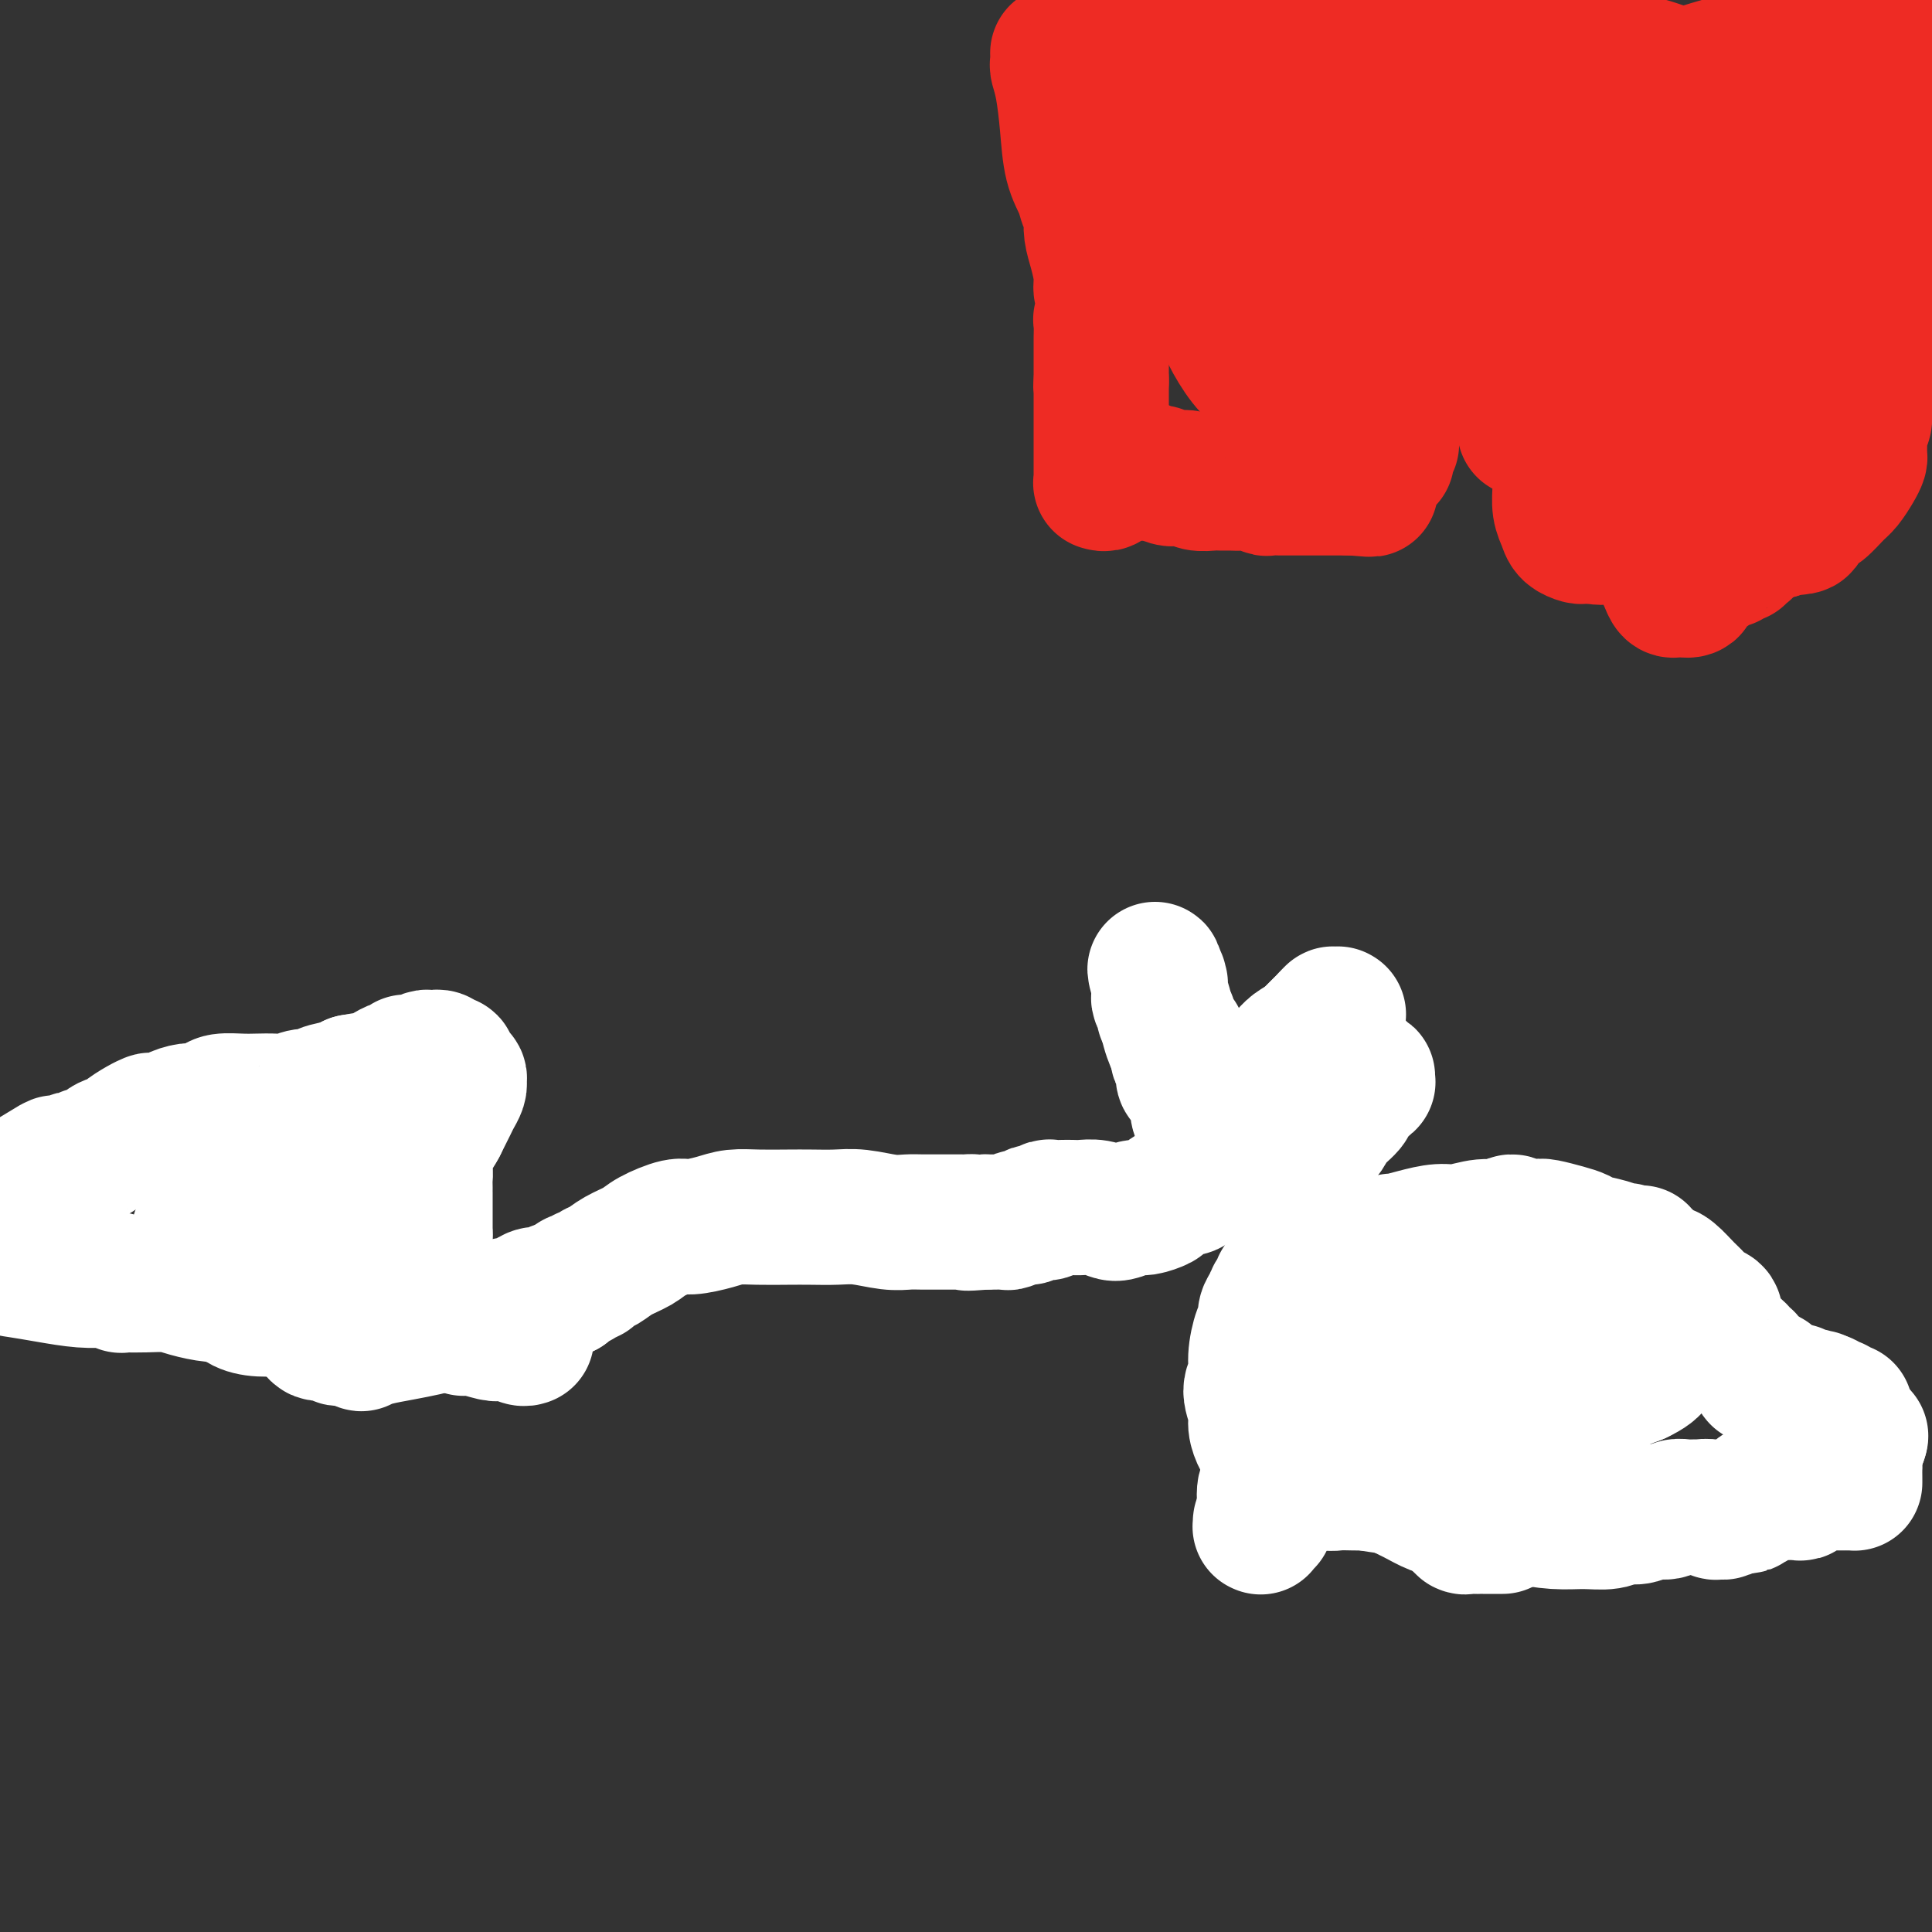 <svg viewBox='0 0 400 400' version='1.1' xmlns='http://www.w3.org/2000/svg' xmlns:xlink='http://www.w3.org/1999/xlink'><rect x="0" y="0" width="400" height="400" fill="#333333" stroke="none"/><g fill='none' stroke='#EE2B24' stroke-width='28' stroke-linecap='round' stroke-linejoin='round'><path d='M219,11c0.023,0.803 0.047,1.607 0,2c-0.047,0.393 -0.163,0.377 0,1c0.163,0.623 0.607,1.886 1,4c0.393,2.114 0.736,5.078 1,8c0.264,2.922 0.449,5.802 1,8c0.551,2.198 1.468,3.713 2,5c0.532,1.287 0.678,2.345 1,3c0.322,0.655 0.818,0.906 1,1c0.182,0.094 0.049,0.030 0,0c-0.049,-0.030 -0.014,-0.028 0,0c0.014,0.028 0.006,0.081 0,0c-0.006,-0.081 -0.012,-0.296 0,0c0.012,0.296 0.041,1.105 0,2c-0.041,0.895 -0.151,1.877 0,3c0.151,1.123 0.562,2.386 1,4c0.438,1.614 0.902,3.580 1,5c0.098,1.420 -0.170,2.293 0,3c0.170,0.707 0.777,1.247 1,2c0.223,0.753 0.061,1.717 0,2c-0.061,0.283 -0.020,-0.117 0,0c0.020,0.117 0.019,0.750 0,1c-0.019,0.250 -0.058,0.117 0,0c0.058,-0.117 0.212,-0.216 0,0c-0.212,0.216 -0.789,0.748 -1,1c-0.211,0.252 -0.057,0.224 0,1c0.057,0.776 0.015,2.355 0,3c-0.015,0.645 -0.004,0.357 0,1c0.004,0.643 0.001,2.216 0,3c-0.001,0.784 -0.000,0.777 0,1c0.000,0.223 0.000,0.675 0,1c-0.000,0.325 -0.000,0.521 0,1c0.000,0.479 0.000,1.239 0,2'/><path d='M228,79c-0.155,2.290 -0.041,0.515 0,0c0.041,-0.515 0.011,0.230 0,1c-0.011,0.770 -0.003,1.566 0,2c0.003,0.434 0.001,0.506 0,1c-0.001,0.494 -0.000,1.410 0,2c0.000,0.590 0.000,0.855 0,2c-0.000,1.145 -0.000,3.171 0,4c0.000,0.829 0.000,0.459 0,1c-0.000,0.541 -0.000,1.991 0,3c0.000,1.009 -0.000,1.577 0,2c0.000,0.423 0.000,0.702 0,1c-0.000,0.298 -0.000,0.616 0,1c0.000,0.384 0.000,0.835 0,1c-0.000,0.165 -0.000,0.044 0,0c0.000,-0.044 0.000,-0.012 0,0c-0.000,0.012 -0.001,0.003 0,0c0.001,-0.003 0.004,0.000 0,0c-0.004,-0.000 -0.015,-0.004 0,0c0.015,0.004 0.057,0.016 0,0c-0.057,-0.016 -0.212,-0.061 0,0c0.212,0.061 0.793,0.228 1,0c0.207,-0.228 0.040,-0.849 0,-1c-0.040,-0.151 0.046,0.170 0,0c-0.046,-0.170 -0.223,-0.830 0,-1c0.223,-0.170 0.847,0.151 1,0c0.153,-0.151 -0.165,-0.772 0,-1c0.165,-0.228 0.814,-0.061 1,0c0.186,0.061 -0.090,0.018 0,0c0.090,-0.018 0.545,-0.009 1,0'/><path d='M232,97c0.857,-0.155 0.999,-0.042 1,0c0.001,0.042 -0.141,0.011 0,0c0.141,-0.011 0.563,-0.004 1,0c0.437,0.004 0.889,0.005 1,0c0.111,-0.005 -0.120,-0.015 0,0c0.120,0.015 0.591,0.056 1,0c0.409,-0.056 0.757,-0.207 1,0c0.243,0.207 0.383,0.774 1,1c0.617,0.226 1.713,0.112 2,0c0.287,-0.112 -0.233,-0.222 0,0c0.233,0.222 1.221,0.778 2,1c0.779,0.222 1.349,0.112 2,0c0.651,-0.112 1.382,-0.226 2,0c0.618,0.226 1.123,0.793 2,1c0.877,0.207 2.125,0.054 3,0c0.875,-0.054 1.376,-0.011 2,0c0.624,0.011 1.370,-0.011 2,0c0.630,0.011 1.143,0.056 2,0c0.857,-0.056 2.059,-0.211 3,0c0.941,0.211 1.621,0.789 2,1c0.379,0.211 0.458,0.057 1,0c0.542,-0.057 1.548,-0.015 2,0c0.452,0.015 0.349,0.004 1,0c0.651,-0.004 2.057,-0.001 3,0c0.943,0.001 1.422,0.000 2,0c0.578,-0.000 1.254,-0.000 2,0c0.746,0.000 1.562,0.000 2,0c0.438,-0.000 0.499,-0.000 1,0c0.501,0.000 1.443,0.000 2,0c0.557,-0.000 0.731,-0.000 1,0c0.269,0.000 0.635,0.000 1,0'/><path d='M280,101c7.393,0.606 1.875,0.121 0,0c-1.875,-0.121 -0.107,0.123 1,0c1.107,-0.123 1.554,-0.611 2,-1c0.446,-0.389 0.890,-0.679 1,-1c0.110,-0.321 -0.114,-0.673 0,-1c0.114,-0.327 0.565,-0.627 1,-1c0.435,-0.373 0.852,-0.818 1,-1c0.148,-0.182 0.025,-0.102 0,0c-0.025,0.102 0.046,0.224 0,0c-0.046,-0.224 -0.208,-0.796 0,-1c0.208,-0.204 0.788,-0.039 1,0c0.212,0.039 0.057,-0.046 0,0c-0.057,0.046 -0.016,0.224 0,0c0.016,-0.224 0.008,-0.849 0,-1c-0.008,-0.151 -0.016,0.170 0,0c0.016,-0.170 0.057,-0.833 0,-1c-0.057,-0.167 -0.211,0.163 0,0c0.211,-0.163 0.789,-0.817 1,-1c0.211,-0.183 0.055,0.105 0,0c-0.055,-0.105 -0.011,-0.604 0,-1c0.011,-0.396 -0.012,-0.690 0,-1c0.012,-0.310 0.059,-0.635 0,-1c-0.059,-0.365 -0.223,-0.769 0,-1c0.223,-0.231 0.834,-0.288 1,-1c0.166,-0.712 -0.113,-2.077 0,-3c0.113,-0.923 0.618,-1.402 1,-2c0.382,-0.598 0.641,-1.315 1,-2c0.359,-0.685 0.818,-1.338 1,-2c0.182,-0.662 0.087,-1.332 0,-2c-0.087,-0.668 -0.168,-1.334 0,-2c0.168,-0.666 0.584,-1.333 1,-2'/><path d='M293,72c0.928,-3.932 0.248,-2.261 0,-2c-0.248,0.261 -0.066,-0.889 0,-2c0.066,-1.111 0.014,-2.185 0,-3c-0.014,-0.815 0.010,-1.372 0,-2c-0.010,-0.628 -0.055,-1.328 0,-2c0.055,-0.672 0.208,-1.316 0,-2c-0.208,-0.684 -0.778,-1.408 -1,-2c-0.222,-0.592 -0.097,-1.052 0,-2c0.097,-0.948 0.166,-2.384 0,-3c-0.166,-0.616 -0.566,-0.411 -1,-1c-0.434,-0.589 -0.901,-1.974 -1,-3c-0.099,-1.026 0.171,-1.695 0,-3c-0.171,-1.305 -0.782,-3.245 -1,-5c-0.218,-1.755 -0.044,-3.325 0,-5c0.044,-1.675 -0.041,-3.456 0,-5c0.041,-1.544 0.208,-2.850 0,-5c-0.208,-2.150 -0.792,-5.142 -1,-7c-0.208,-1.858 -0.042,-2.580 0,-4c0.042,-1.420 -0.041,-3.537 0,-5c0.041,-1.463 0.207,-2.272 0,-3c-0.207,-0.728 -0.788,-1.375 -1,-2c-0.212,-0.625 -0.057,-1.229 0,-2c0.057,-0.771 0.015,-1.707 0,-2c-0.015,-0.293 -0.004,0.059 0,0c0.004,-0.059 0.002,-0.530 0,-1'/><path d='M279,0c0.386,0.055 0.773,0.109 0,0c-0.773,-0.109 -2.704,-0.383 -5,0c-2.296,0.383 -4.956,1.423 -7,2c-2.044,0.577 -3.472,0.690 -5,1c-1.528,0.310 -3.156,0.815 -5,1c-1.844,0.185 -3.906,0.050 -5,0c-1.094,-0.050 -1.222,-0.013 -2,0c-0.778,0.013 -2.207,0.004 -3,0c-0.793,-0.004 -0.948,-0.001 -1,0c-0.052,0.001 0.001,0.000 0,0c-0.001,-0.000 -0.056,-0.000 0,0c0.056,0.000 0.225,0.000 0,0c-0.225,-0.000 -0.842,-0.001 -1,0c-0.158,0.001 0.142,0.003 0,0c-0.142,-0.003 -0.727,-0.011 -1,0c-0.273,0.011 -0.234,0.040 -1,0c-0.766,-0.040 -2.338,-0.151 -3,0c-0.662,0.151 -0.416,0.562 -1,1c-0.584,0.438 -1.999,0.902 -3,1c-1.001,0.098 -1.588,-0.170 -2,0c-0.412,0.170 -0.650,0.778 -1,1c-0.350,0.222 -0.812,0.060 -1,0c-0.188,-0.060 -0.102,-0.016 0,0c0.102,0.016 0.220,0.004 0,0c-0.220,-0.004 -0.777,-0.001 -1,0c-0.223,0.001 -0.111,0.001 0,0'/><path d='M231,7c-7.467,1.089 -2.133,0.311 0,0c2.133,-0.311 1.067,-0.156 0,0'/><path d='M231,30c-0.015,-0.001 -0.029,-0.002 0,0c0.029,0.002 0.102,0.007 0,0c-0.102,-0.007 -0.379,-0.028 0,0c0.379,0.028 1.415,0.103 2,0c0.585,-0.103 0.718,-0.383 1,-1c0.282,-0.617 0.713,-1.569 1,-2c0.287,-0.431 0.432,-0.340 1,-1c0.568,-0.660 1.560,-2.072 2,-3c0.440,-0.928 0.328,-1.374 0,-2c-0.328,-0.626 -0.871,-1.432 -1,-2c-0.129,-0.568 0.157,-0.898 0,-1c-0.157,-0.102 -0.758,0.025 -1,0c-0.242,-0.025 -0.125,-0.204 0,0c0.125,0.204 0.258,0.789 0,2c-0.258,1.211 -0.907,3.048 -1,6c-0.093,2.952 0.369,7.018 1,10c0.631,2.982 1.431,4.880 2,7c0.569,2.120 0.908,4.463 2,7c1.092,2.537 2.937,5.270 4,7c1.063,1.730 1.344,2.458 2,3c0.656,0.542 1.685,0.899 2,1c0.315,0.101 -0.085,-0.055 0,0c0.085,0.055 0.656,0.322 1,0c0.344,-0.322 0.459,-1.234 1,-2c0.541,-0.766 1.506,-1.386 2,-2c0.494,-0.614 0.518,-1.222 1,-2c0.482,-0.778 1.421,-1.725 2,-4c0.579,-2.275 0.796,-5.878 1,-8c0.204,-2.122 0.395,-2.765 0,-5c-0.395,-2.235 -1.376,-6.063 -2,-8c-0.624,-1.937 -0.893,-1.982 -1,-2c-0.107,-0.018 -0.054,-0.009 0,0'/><path d='M253,28c-0.415,-2.462 0.049,-1.119 0,0c-0.049,1.119 -0.610,2.012 -1,4c-0.390,1.988 -0.608,5.069 -1,8c-0.392,2.931 -0.959,5.712 -1,9c-0.041,3.288 0.444,7.082 1,10c0.556,2.918 1.184,4.961 2,7c0.816,2.039 1.820,4.073 3,6c1.180,1.927 2.537,3.746 4,5c1.463,1.254 3.032,1.943 4,3c0.968,1.057 1.334,2.481 2,3c0.666,0.519 1.631,0.133 2,0c0.369,-0.133 0.141,-0.011 0,0c-0.141,0.011 -0.196,-0.088 0,0c0.196,0.088 0.642,0.361 1,0c0.358,-0.361 0.630,-1.358 1,-2c0.370,-0.642 0.840,-0.929 1,-2c0.160,-1.071 0.009,-2.927 0,-5c-0.009,-2.073 0.124,-4.362 0,-7c-0.124,-2.638 -0.506,-5.625 -1,-8c-0.494,-2.375 -1.099,-4.138 -2,-6c-0.901,-1.862 -2.098,-3.822 -3,-5c-0.902,-1.178 -1.510,-1.575 -2,-2c-0.490,-0.425 -0.864,-0.877 -1,-1c-0.136,-0.123 -0.036,0.082 0,0c0.036,-0.082 0.008,-0.451 0,0c-0.008,0.451 0.004,1.723 0,3c-0.004,1.277 -0.023,2.561 0,5c0.023,2.439 0.089,6.035 0,9c-0.089,2.965 -0.332,5.298 0,8c0.332,2.702 1.238,5.772 2,8c0.762,2.228 1.381,3.614 2,5'/><path d='M266,83c0.560,2.468 -0.040,2.136 0,2c0.040,-0.136 0.720,-0.078 1,0c0.280,0.078 0.160,0.176 0,0c-0.160,-0.176 -0.361,-0.626 0,-1c0.361,-0.374 1.286,-0.673 2,-2c0.714,-1.327 1.219,-3.684 2,-6c0.781,-2.316 1.838,-4.591 2,-9c0.162,-4.409 -0.569,-10.950 -1,-16c-0.431,-5.050 -0.560,-8.607 -1,-12c-0.440,-3.393 -1.190,-6.621 -2,-9c-0.810,-2.379 -1.680,-3.908 -2,-5c-0.320,-1.092 -0.090,-1.748 0,-2c0.090,-0.252 0.039,-0.099 0,0c-0.039,0.099 -0.066,0.144 0,0c0.066,-0.144 0.224,-0.476 0,0c-0.224,0.476 -0.831,1.760 -1,3c-0.169,1.240 0.098,2.434 0,4c-0.098,1.566 -0.562,3.503 -1,5c-0.438,1.497 -0.849,2.555 -1,4c-0.151,1.445 -0.042,3.276 0,5c0.042,1.724 0.015,3.340 0,4c-0.015,0.660 -0.019,0.362 0,1c0.019,0.638 0.061,2.211 0,3c-0.061,0.789 -0.226,0.794 0,1c0.226,0.206 0.844,0.612 1,1c0.156,0.388 -0.150,0.758 0,1c0.150,0.242 0.757,0.355 1,0c0.243,-0.355 0.121,-1.177 0,-2'/><path d='M266,53c-0.378,4.133 -0.822,0.467 -1,-1c-0.178,-1.467 -0.089,-0.733 0,0'/><path d='M316,7c0.447,-0.076 0.894,-0.152 1,0c0.106,0.152 -0.129,0.531 0,1c0.129,0.469 0.623,1.027 1,2c0.377,0.973 0.637,2.360 1,4c0.363,1.640 0.829,3.533 1,5c0.171,1.467 0.046,2.509 0,4c-0.046,1.491 -0.012,3.429 0,5c0.012,1.571 0.003,2.773 0,4c-0.003,1.227 -0.001,2.479 0,4c0.001,1.521 0.000,3.310 0,5c-0.000,1.690 -0.000,3.282 0,5c0.000,1.718 0.000,3.562 0,5c-0.000,1.438 0.000,2.471 0,4c-0.000,1.529 -0.000,3.553 0,5c0.000,1.447 0.000,2.318 0,3c-0.000,0.682 -0.000,1.176 0,2c0.000,0.824 0.001,1.978 0,3c-0.001,1.022 -0.004,1.913 0,2c0.004,0.087 0.016,-0.630 0,0c-0.016,0.630 -0.061,2.607 0,4c0.061,1.393 0.228,2.204 0,3c-0.228,0.796 -0.849,1.579 -1,2c-0.151,0.421 0.170,0.480 0,1c-0.170,0.520 -0.829,1.502 -1,2c-0.171,0.498 0.147,0.511 0,1c-0.147,0.489 -0.757,1.455 -1,2c-0.243,0.545 -0.118,0.668 0,1c0.118,0.332 0.227,0.872 0,1c-0.227,0.128 -0.792,-0.158 -1,0c-0.208,0.158 -0.059,0.759 0,1c0.059,0.241 0.030,0.120 0,0'/><path d='M316,88c-0.619,1.701 -0.167,0.455 0,0c0.167,-0.455 0.048,-0.118 0,0c-0.048,0.118 -0.024,0.018 0,0c0.024,-0.018 0.049,0.047 0,0c-0.049,-0.047 -0.170,-0.205 0,0c0.170,0.205 0.633,0.773 1,1c0.367,0.227 0.638,0.113 1,0c0.362,-0.113 0.815,-0.227 1,0c0.185,0.227 0.102,0.793 0,1c-0.102,0.207 -0.223,0.055 0,0c0.223,-0.055 0.791,-0.015 1,0c0.209,0.015 0.059,0.003 0,0c-0.059,-0.003 -0.027,0.002 0,0c0.027,-0.002 0.050,-0.010 0,0c-0.050,0.010 -0.171,0.039 0,0c0.171,-0.039 0.635,-0.146 1,0c0.365,0.146 0.633,0.545 1,1c0.367,0.455 0.834,0.965 1,2c0.166,1.035 0.032,2.595 0,4c-0.032,1.405 0.037,2.653 0,4c-0.037,1.347 -0.179,2.792 0,4c0.179,1.208 0.681,2.180 1,3c0.319,0.820 0.457,1.488 1,2c0.543,0.512 1.492,0.869 2,1c0.508,0.131 0.574,0.038 1,0c0.426,-0.038 1.213,-0.019 2,0'/><path d='M330,111c1.576,0.464 2.516,0.123 3,0c0.484,-0.123 0.511,-0.029 1,0c0.489,0.029 1.440,-0.007 2,0c0.560,0.007 0.728,0.058 1,0c0.272,-0.058 0.646,-0.226 1,0c0.354,0.226 0.686,0.847 1,1c0.314,0.153 0.609,-0.163 1,0c0.391,0.163 0.878,0.806 1,1c0.122,0.194 -0.122,-0.062 0,0c0.122,0.062 0.610,0.441 1,1c0.390,0.559 0.682,1.299 1,2c0.318,0.701 0.661,1.364 1,2c0.339,0.636 0.672,1.244 1,2c0.328,0.756 0.649,1.661 1,2c0.351,0.339 0.732,0.112 1,0c0.268,-0.112 0.424,-0.110 1,0c0.576,0.110 1.573,0.327 2,0c0.427,-0.327 0.286,-1.197 1,-2c0.714,-0.803 2.285,-1.540 3,-2c0.715,-0.460 0.574,-0.644 1,-1c0.426,-0.356 1.420,-0.884 2,-1c0.580,-0.116 0.747,0.180 1,0c0.253,-0.180 0.593,-0.836 1,-1c0.407,-0.164 0.883,0.163 1,0c0.117,-0.163 -0.124,-0.817 0,-1c0.124,-0.183 0.614,0.105 1,0c0.386,-0.105 0.670,-0.603 1,-1c0.330,-0.397 0.707,-0.694 1,-1c0.293,-0.306 0.502,-0.621 1,-1c0.498,-0.379 1.285,-0.823 2,-1c0.715,-0.177 1.357,-0.089 2,0'/><path d='M368,110c3.336,-2.091 2.674,-1.318 3,-1c0.326,0.318 1.638,0.180 2,0c0.362,-0.180 -0.227,-0.403 0,-1c0.227,-0.597 1.269,-1.567 2,-2c0.731,-0.433 1.152,-0.330 2,-1c0.848,-0.670 2.122,-2.115 3,-3c0.878,-0.885 1.360,-1.211 2,-2c0.640,-0.789 1.439,-2.043 2,-3c0.561,-0.957 0.883,-1.619 1,-2c0.117,-0.381 0.030,-0.482 0,-1c-0.030,-0.518 -0.004,-1.451 0,-2c0.004,-0.549 -0.014,-0.712 0,-1c0.014,-0.288 0.060,-0.699 0,-1c-0.060,-0.301 -0.227,-0.490 0,-1c0.227,-0.510 0.850,-1.341 1,-2c0.150,-0.659 -0.171,-1.146 0,-2c0.171,-0.854 0.833,-2.076 1,-3c0.167,-0.924 -0.163,-1.549 0,-3c0.163,-1.451 0.818,-3.729 1,-5c0.182,-1.271 -0.108,-1.536 0,-2c0.108,-0.464 0.613,-1.126 1,-2c0.387,-0.874 0.655,-1.962 1,-3c0.345,-1.038 0.768,-2.028 1,-3c0.232,-0.972 0.273,-1.925 0,-3c-0.273,-1.075 -0.862,-2.273 -1,-4c-0.138,-1.727 0.173,-3.982 0,-5c-0.173,-1.018 -0.831,-0.798 -1,-1c-0.169,-0.202 0.151,-0.827 0,-2c-0.151,-1.173 -0.771,-2.893 -1,-4c-0.229,-1.107 -0.065,-1.602 0,-2c0.065,-0.398 0.033,-0.699 0,-1'/><path d='M388,42c-0.465,-3.987 -0.128,-2.955 0,-3c0.128,-0.045 0.049,-1.167 0,-2c-0.049,-0.833 -0.066,-1.379 0,-2c0.066,-0.621 0.214,-1.319 0,-2c-0.214,-0.681 -0.789,-1.344 -1,-2c-0.211,-0.656 -0.056,-1.303 0,-2c0.056,-0.697 0.014,-1.444 0,-2c-0.014,-0.556 0.000,-0.923 0,-1c-0.000,-0.077 -0.014,0.134 0,0c0.014,-0.134 0.056,-0.614 0,-1c-0.056,-0.386 -0.211,-0.677 0,-1c0.211,-0.323 0.789,-0.678 1,-1c0.211,-0.322 0.057,-0.611 0,-1c-0.057,-0.389 -0.015,-0.878 0,-1c0.015,-0.122 0.003,0.122 0,0c-0.003,-0.122 0.003,-0.610 0,-1c-0.003,-0.390 -0.015,-0.682 0,-1c0.015,-0.318 0.057,-0.662 0,-1c-0.057,-0.338 -0.211,-0.669 0,-1c0.211,-0.331 0.789,-0.663 1,-1c0.211,-0.337 0.057,-0.678 0,-1c-0.057,-0.322 -0.015,-0.625 0,-1c0.015,-0.375 0.004,-0.822 0,-1c-0.004,-0.178 -0.001,-0.088 0,0c0.001,0.088 0.000,0.175 0,0c-0.000,-0.175 -0.000,-0.613 0,-1c0.000,-0.387 0.000,-0.722 0,-1c-0.000,-0.278 -0.000,-0.497 0,-1c0.000,-0.503 0.000,-1.289 0,-2c-0.000,-0.711 -0.000,-1.346 0,-2c0.000,-0.654 0.000,-1.327 0,-2'/><path d='M389,4c-0.071,-5.895 -0.750,-1.633 -1,0c-0.250,1.633 -0.071,0.637 0,0c0.071,-0.637 0.036,-0.916 0,-1c-0.036,-0.084 -0.072,0.028 0,0c0.072,-0.028 0.253,-0.197 0,0c-0.253,0.197 -0.942,0.760 -1,1c-0.058,0.240 0.513,0.158 0,0c-0.513,-0.158 -2.110,-0.390 -3,0c-0.890,0.390 -1.072,1.404 -2,2c-0.928,0.596 -2.601,0.774 -4,1c-1.399,0.226 -2.523,0.498 -4,1c-1.477,0.502 -3.306,1.233 -5,2c-1.694,0.767 -3.254,1.568 -5,2c-1.746,0.432 -3.679,0.493 -6,1c-2.321,0.507 -5.030,1.460 -7,2c-1.970,0.540 -3.202,0.668 -4,1c-0.798,0.332 -1.161,0.867 -2,1c-0.839,0.133 -2.154,-0.136 -3,0c-0.846,0.136 -1.224,0.676 -2,1c-0.776,0.324 -1.949,0.430 -3,1c-1.051,0.570 -1.979,1.603 -3,2c-1.021,0.397 -2.134,0.158 -3,0c-0.866,-0.158 -1.486,-0.236 -2,0c-0.514,0.236 -0.921,0.785 -1,1c-0.079,0.215 0.171,0.096 0,0c-0.171,-0.096 -0.763,-0.170 -1,0c-0.237,0.170 -0.118,0.585 0,1'/><path d='M327,23c-9.657,3.315 -2.798,2.104 0,2c2.798,-0.104 1.535,0.901 1,2c-0.535,1.099 -0.340,2.294 0,3c0.340,0.706 0.827,0.923 1,1c0.173,0.077 0.032,0.016 0,0c-0.032,-0.016 0.045,0.015 0,0c-0.045,-0.015 -0.212,-0.077 0,-1c0.212,-0.923 0.804,-2.708 1,-4c0.196,-1.292 -0.003,-2.091 0,-3c0.003,-0.909 0.208,-1.928 0,-3c-0.208,-1.072 -0.830,-2.198 -1,-3c-0.170,-0.802 0.112,-1.280 0,-2c-0.112,-0.720 -0.619,-1.681 -1,-3c-0.381,-1.319 -0.638,-2.994 -1,-4c-0.362,-1.006 -0.829,-1.342 -1,-2c-0.171,-0.658 -0.046,-1.639 0,-2c0.046,-0.361 0.011,-0.104 0,0c-0.011,0.104 -0.000,0.054 0,0c0.000,-0.054 -0.011,-0.111 0,0c0.011,0.111 0.045,0.389 0,2c-0.045,1.611 -0.171,4.555 0,9c0.171,4.445 0.637,10.393 1,18c0.363,7.607 0.623,16.874 1,25c0.377,8.126 0.871,15.110 2,21c1.129,5.890 2.893,10.686 4,14c1.107,3.314 1.556,5.148 2,6c0.444,0.852 0.881,0.723 1,0c0.119,-0.723 -0.082,-2.039 0,-3c0.082,-0.961 0.445,-1.566 1,-3c0.555,-1.434 1.301,-3.695 2,-6c0.699,-2.305 1.349,-4.652 2,-7'/><path d='M342,80c0.819,-4.283 -0.135,-5.491 0,-8c0.135,-2.509 1.357,-6.317 2,-9c0.643,-2.683 0.707,-4.239 1,-7c0.293,-2.761 0.814,-6.725 1,-10c0.186,-3.275 0.037,-5.859 0,-8c-0.037,-2.141 0.039,-3.838 0,-5c-0.039,-1.162 -0.192,-1.788 0,-2c0.192,-0.212 0.730,-0.010 1,0c0.270,0.010 0.271,-0.173 0,0c-0.271,0.173 -0.813,0.702 -1,2c-0.187,1.298 -0.020,3.366 0,6c0.020,2.634 -0.107,5.834 0,11c0.107,5.166 0.450,12.299 1,19c0.550,6.701 1.309,12.972 2,18c0.691,5.028 1.313,8.815 2,11c0.687,2.185 1.437,2.770 2,3c0.563,0.230 0.937,0.105 1,0c0.063,-0.105 -0.187,-0.192 0,0c0.187,0.192 0.810,0.662 1,0c0.190,-0.662 -0.054,-2.455 0,-4c0.054,-1.545 0.407,-2.843 1,-5c0.593,-2.157 1.427,-5.173 2,-9c0.573,-3.827 0.886,-8.465 1,-14c0.114,-5.535 0.031,-11.967 0,-17c-0.031,-5.033 -0.008,-8.668 0,-12c0.008,-3.332 0.003,-6.361 0,-8c-0.003,-1.639 -0.004,-1.890 0,-2c0.004,-0.110 0.011,-0.081 0,0c-0.011,0.081 -0.041,0.214 0,0c0.041,-0.214 0.155,-0.775 0,0c-0.155,0.775 -0.577,2.888 -1,5'/><path d='M358,35c-0.374,1.647 -0.809,4.266 -1,8c-0.191,3.734 -0.138,8.584 0,13c0.138,4.416 0.363,8.399 1,12c0.637,3.601 1.687,6.819 2,9c0.313,2.181 -0.112,3.325 0,4c0.112,0.675 0.762,0.879 1,1c0.238,0.121 0.063,0.157 0,0c-0.063,-0.157 -0.015,-0.508 0,-1c0.015,-0.492 -0.002,-1.124 0,-3c0.002,-1.876 0.022,-4.994 0,-8c-0.022,-3.006 -0.087,-5.898 -1,-10c-0.913,-4.102 -2.675,-9.414 -4,-13c-1.325,-3.586 -2.212,-5.444 -4,-8c-1.788,-2.556 -4.478,-5.808 -6,-8c-1.522,-2.192 -1.876,-3.323 -2,-4c-0.124,-0.677 -0.019,-0.899 0,-1c0.019,-0.101 -0.047,-0.079 0,0c0.047,0.079 0.209,0.217 0,0c-0.209,-0.217 -0.789,-0.790 -1,-1c-0.211,-0.210 -0.054,-0.058 0,0c0.054,0.058 0.004,0.022 0,0c-0.004,-0.022 0.037,-0.030 0,0c-0.037,0.030 -0.153,0.099 -1,1c-0.847,0.901 -2.425,2.635 -4,4c-1.575,1.365 -3.147,2.361 -5,4c-1.853,1.639 -3.988,3.922 -6,6c-2.012,2.078 -3.901,3.952 -5,6c-1.099,2.048 -1.408,4.271 -2,6c-0.592,1.729 -1.467,2.966 -2,5c-0.533,2.034 -0.724,4.867 -1,7c-0.276,2.133 -0.638,3.567 -1,5'/><path d='M316,69c-0.928,3.951 -0.248,2.329 0,2c0.248,-0.329 0.063,0.633 0,1c-0.063,0.367 -0.003,0.137 0,0c0.003,-0.137 -0.051,-0.182 0,0c0.051,0.182 0.208,0.590 0,1c-0.208,0.410 -0.781,0.824 -1,1c-0.219,0.176 -0.084,0.116 0,1c0.084,0.884 0.116,2.712 0,4c-0.116,1.288 -0.381,2.037 0,3c0.381,0.963 1.407,2.141 2,3c0.593,0.859 0.754,1.399 1,2c0.246,0.601 0.576,1.263 1,2c0.424,0.737 0.940,1.548 1,2c0.060,0.452 -0.336,0.544 0,1c0.336,0.456 1.403,1.276 2,2c0.597,0.724 0.723,1.353 1,2c0.277,0.647 0.705,1.312 1,2c0.295,0.688 0.458,1.400 1,2c0.542,0.600 1.465,1.089 2,2c0.535,0.911 0.682,2.243 1,3c0.318,0.757 0.805,0.938 1,1c0.195,0.062 0.097,0.006 0,0c-0.097,-0.006 -0.192,0.039 0,0c0.192,-0.039 0.671,-0.162 1,-1c0.329,-0.838 0.507,-2.391 1,-4c0.493,-1.609 1.302,-3.273 2,-5c0.698,-1.727 1.287,-3.518 2,-6c0.713,-2.482 1.552,-5.655 2,-9c0.448,-3.345 0.505,-6.862 1,-11c0.495,-4.138 1.427,-8.897 2,-13c0.573,-4.103 0.786,-7.552 1,-11'/><path d='M341,46c0.752,-7.388 0.631,-8.358 1,-10c0.369,-1.642 1.229,-3.954 2,-6c0.771,-2.046 1.454,-3.824 2,-5c0.546,-1.176 0.953,-1.751 1,-2c0.047,-0.249 -0.268,-0.172 0,0c0.268,0.172 1.119,0.440 2,1c0.881,0.560 1.791,1.412 3,3c1.209,1.588 2.717,3.912 4,6c1.283,2.088 2.343,3.939 3,7c0.657,3.061 0.912,7.333 1,11c0.088,3.667 0.008,6.729 0,10c-0.008,3.271 0.054,6.751 0,9c-0.054,2.249 -0.225,3.265 0,5c0.225,1.735 0.845,4.187 1,6c0.155,1.813 -0.155,2.987 0,4c0.155,1.013 0.773,1.865 1,3c0.227,1.135 0.061,2.552 0,3c-0.061,0.448 -0.016,-0.071 0,0c0.016,0.071 0.005,0.734 0,1c-0.005,0.266 -0.002,0.135 0,0c0.002,-0.135 0.003,-0.273 0,-1c-0.003,-0.727 -0.009,-2.043 0,-3c0.009,-0.957 0.033,-1.554 0,-3c-0.033,-1.446 -0.124,-3.741 0,-6c0.124,-2.259 0.461,-4.484 0,-7c-0.461,-2.516 -1.722,-5.324 -2,-8c-0.278,-2.676 0.425,-5.220 0,-8c-0.425,-2.780 -1.979,-5.794 -3,-8c-1.021,-2.206 -1.511,-3.603 -2,-5'/><path d='M355,43c-0.743,-2.534 -0.100,-2.370 0,-3c0.100,-0.630 -0.344,-2.054 -1,-3c-0.656,-0.946 -1.522,-1.415 -2,-2c-0.478,-0.585 -0.566,-1.285 -1,-2c-0.434,-0.715 -1.215,-1.445 -2,-2c-0.785,-0.555 -1.573,-0.934 -2,-1c-0.427,-0.066 -0.493,0.183 -1,0c-0.507,-0.183 -1.457,-0.796 -2,-1c-0.543,-0.204 -0.681,0.001 -1,0c-0.319,-0.001 -0.819,-0.206 -1,0c-0.181,0.206 -0.042,0.825 0,1c0.042,0.175 -0.014,-0.093 0,0c0.014,0.093 0.096,0.547 0,1c-0.096,0.453 -0.371,0.903 0,1c0.371,0.097 1.387,-0.160 2,0c0.613,0.160 0.824,0.736 2,1c1.176,0.264 3.318,0.214 5,0c1.682,-0.214 2.906,-0.594 4,-1c1.094,-0.406 2.059,-0.840 3,-1c0.941,-0.160 1.859,-0.047 3,0c1.141,0.047 2.504,0.026 3,0c0.496,-0.026 0.125,-0.059 0,0c-0.125,0.059 -0.005,0.209 0,0c0.005,-0.209 -0.104,-0.778 0,-1c0.104,-0.222 0.420,-0.096 0,0c-0.420,0.096 -1.576,0.161 -3,0c-1.424,-0.161 -3.116,-0.549 -6,-1c-2.884,-0.451 -6.958,-0.966 -10,-1c-3.042,-0.034 -5.050,0.414 -7,1c-1.950,0.586 -3.843,1.310 -5,2c-1.157,0.690 -1.579,1.345 -2,2'/><path d='M331,33c-2.458,1.002 -1.603,1.007 -1,1c0.603,-0.007 0.954,-0.027 1,0c0.046,0.027 -0.211,0.102 0,0c0.211,-0.102 0.892,-0.380 2,-1c1.108,-0.620 2.643,-1.582 4,-2c1.357,-0.418 2.534,-0.291 4,-1c1.466,-0.709 3.219,-2.253 5,-3c1.781,-0.747 3.590,-0.698 5,-1c1.410,-0.302 2.420,-0.957 4,-2c1.580,-1.043 3.729,-2.476 5,-3c1.271,-0.524 1.663,-0.140 2,0c0.337,0.140 0.619,0.036 1,0c0.381,-0.036 0.861,-0.004 1,0c0.139,0.004 -0.064,-0.018 0,0c0.064,0.018 0.394,0.078 1,1c0.606,0.922 1.486,2.706 2,5c0.514,2.294 0.660,5.100 1,8c0.340,2.900 0.875,5.896 1,9c0.125,3.104 -0.159,6.316 0,9c0.159,2.684 0.761,4.838 1,7c0.239,2.162 0.117,4.331 0,6c-0.117,1.669 -0.227,2.839 0,4c0.227,1.161 0.793,2.312 1,3c0.207,0.688 0.055,0.913 0,1c-0.055,0.087 -0.015,0.037 0,0c0.015,-0.037 0.004,-0.062 0,0c-0.004,0.062 -0.001,0.210 0,0c0.001,-0.210 0.000,-0.778 0,-1c-0.000,-0.222 -0.000,-0.098 0,-1c0.000,-0.902 0.000,-2.829 0,-5c-0.000,-2.171 -0.000,-4.585 0,-7'/><path d='M371,60c-0.041,-4.105 -0.144,-7.869 0,-10c0.144,-2.131 0.535,-2.630 0,-7c-0.535,-4.370 -1.995,-12.610 -3,-17c-1.005,-4.390 -1.554,-4.931 -2,-5c-0.446,-0.069 -0.789,0.332 -1,0c-0.211,-0.332 -0.290,-1.397 -1,-2c-0.710,-0.603 -2.050,-0.744 -3,-1c-0.950,-0.256 -1.511,-0.628 -3,-1c-1.489,-0.372 -3.905,-0.745 -6,-1c-2.095,-0.255 -3.867,-0.393 -6,-1c-2.133,-0.607 -4.625,-1.682 -7,-2c-2.375,-0.318 -4.633,0.121 -6,0c-1.367,-0.121 -1.845,-0.802 -2,-1c-0.155,-0.198 0.011,0.086 0,0c-0.011,-0.086 -0.200,-0.544 0,-1c0.200,-0.456 0.789,-0.911 1,-1c0.211,-0.089 0.042,0.186 0,0c-0.042,-0.186 0.041,-0.835 0,-1c-0.041,-0.165 -0.207,0.152 0,0c0.207,-0.152 0.788,-0.773 1,-1c0.212,-0.227 0.057,-0.061 0,0c-0.057,0.061 -0.014,0.017 0,0c0.014,-0.017 0.000,-0.007 0,0c-0.000,0.007 0.014,0.009 0,0c-0.014,-0.009 -0.056,-0.030 0,0c0.056,0.030 0.211,0.111 0,0c-0.211,-0.111 -0.788,-0.415 -2,0c-1.212,0.415 -3.061,1.547 -5,3c-1.939,1.453 -3.970,3.226 -6,5'/><path d='M320,16c-2.706,1.920 -2.970,2.721 -4,5c-1.030,2.279 -2.826,6.036 -4,10c-1.174,3.964 -1.726,8.133 -2,11c-0.274,2.867 -0.269,4.430 0,6c0.269,1.570 0.803,3.148 1,4c0.197,0.852 0.056,0.979 0,1c-0.056,0.021 -0.026,-0.062 0,0c0.026,0.062 0.049,0.269 0,0c-0.049,-0.269 -0.171,-1.016 0,-2c0.171,-0.984 0.635,-2.206 1,-3c0.365,-0.794 0.631,-1.159 1,-2c0.369,-0.841 0.842,-2.157 1,-3c0.158,-0.843 0.001,-1.214 0,-2c-0.001,-0.786 0.155,-1.989 0,-3c-0.155,-1.011 -0.621,-1.832 -1,-3c-0.379,-1.168 -0.669,-2.683 -1,-4c-0.331,-1.317 -0.701,-2.438 -1,-4c-0.299,-1.562 -0.525,-3.567 -1,-5c-0.475,-1.433 -1.199,-2.293 -2,-3c-0.801,-0.707 -1.679,-1.261 -2,-2c-0.321,-0.739 -0.086,-1.662 0,-2c0.086,-0.338 0.023,-0.091 0,0c-0.023,0.091 -0.006,0.024 0,0c0.006,-0.024 0.002,-0.007 0,0c-0.002,0.007 -0.001,0.003 0,0'/><path d='M306,15c-1.238,-3.749 -0.332,-1.621 0,-1c0.332,0.621 0.089,-0.264 0,-1c-0.089,-0.736 -0.024,-1.321 0,-2c0.024,-0.679 0.006,-1.451 0,-2c-0.006,-0.549 -0.002,-0.876 0,-1c0.002,-0.124 0.000,-0.044 0,0c-0.000,0.044 -0.000,0.053 0,0c0.000,-0.053 0.000,-0.169 0,0c-0.000,0.169 -0.000,0.622 0,1c0.000,0.378 0.000,0.682 0,1c-0.000,0.318 -0.000,0.650 0,1c0.000,0.350 0.000,0.717 0,1c-0.000,0.283 -0.001,0.480 0,1c0.001,0.520 0.004,1.363 0,2c-0.004,0.637 -0.015,1.069 0,2c0.015,0.931 0.056,2.362 0,3c-0.056,0.638 -0.207,0.483 0,1c0.207,0.517 0.774,1.708 1,3c0.226,1.292 0.112,2.687 0,4c-0.112,1.313 -0.223,2.546 0,4c0.223,1.454 0.778,3.130 1,5c0.222,1.870 0.111,3.935 0,6'/><path d='M308,43c0.536,5.925 0.876,3.238 1,3c0.124,-0.238 0.033,1.975 0,3c-0.033,1.025 -0.009,0.863 0,1c0.009,0.137 0.002,0.573 0,1c-0.002,0.427 -0.001,0.846 0,1c0.001,0.154 0.000,0.044 0,0c-0.000,-0.044 -0.000,-0.022 0,0'/></g>
<g fill='none' stroke='#FFFFFF' stroke-width='28' stroke-linecap='round' stroke-linejoin='round'><path d='M265,266c0.007,-0.079 0.013,-0.159 0,0c-0.013,0.159 -0.046,0.556 0,1c0.046,0.444 0.171,0.935 0,1c-0.171,0.065 -0.637,-0.294 -1,0c-0.363,0.294 -0.623,1.243 -1,2c-0.377,0.757 -0.870,1.322 -1,2c-0.130,0.678 0.104,1.468 0,2c-0.104,0.532 -0.546,0.807 -1,2c-0.454,1.193 -0.921,3.305 -1,5c-0.079,1.695 0.230,2.972 0,4c-0.230,1.028 -1.001,1.807 -1,3c0.001,1.193 0.772,2.799 1,4c0.228,1.201 -0.087,1.995 0,3c0.087,1.005 0.574,2.219 1,3c0.426,0.781 0.789,1.127 1,2c0.211,0.873 0.269,2.271 1,3c0.731,0.729 2.135,0.787 3,1c0.865,0.213 1.190,0.579 2,1c0.810,0.421 2.106,0.897 3,1c0.894,0.103 1.387,-0.169 2,0c0.613,0.169 1.348,0.777 2,1c0.652,0.223 1.223,0.062 2,0c0.777,-0.062 1.761,-0.025 3,0c1.239,0.025 2.733,0.038 4,0c1.267,-0.038 2.307,-0.127 3,0c0.693,0.127 1.039,0.471 2,1c0.961,0.529 2.536,1.245 4,2c1.464,0.755 2.817,1.549 4,2c1.183,0.451 2.195,0.557 3,1c0.805,0.443 1.402,1.221 2,2'/><path d='M302,315c2.443,1.464 1.050,1.124 1,1c-0.050,-0.124 1.243,-0.033 2,0c0.757,0.033 0.976,0.009 1,0c0.024,-0.009 -0.149,-0.002 0,0c0.149,0.002 0.618,0.001 1,0c0.382,-0.001 0.677,-0.000 1,0c0.323,0.000 0.675,0.000 1,0c0.325,-0.000 0.623,-0.000 1,0c0.377,0.000 0.834,0.000 1,0c0.166,-0.000 0.041,-0.000 0,0c-0.041,0.000 0.003,0.000 0,0c-0.003,-0.000 -0.052,-0.000 0,0c0.052,0.000 0.206,0.000 0,0c-0.206,-0.000 -0.773,-0.000 -1,0c-0.227,0.000 -0.113,0.000 0,0'/><path d='M264,301c-0.079,0.415 -0.159,0.829 0,1c0.159,0.171 0.556,0.098 1,0c0.444,-0.098 0.933,-0.222 1,0c0.067,0.222 -0.289,0.790 0,1c0.289,0.210 1.224,0.062 2,0c0.776,-0.062 1.392,-0.038 2,0c0.608,0.038 1.209,0.089 2,0c0.791,-0.089 1.771,-0.319 3,0c1.229,0.319 2.706,1.189 4,2c1.294,0.811 2.403,1.565 4,2c1.597,0.435 3.681,0.550 6,1c2.319,0.450 4.874,1.235 7,2c2.126,0.765 3.824,1.511 6,2c2.176,0.489 4.830,0.721 7,1c2.170,0.279 3.854,0.607 6,1c2.146,0.393 4.752,0.853 7,1c2.248,0.147 4.138,-0.017 6,0c1.862,0.017 3.696,0.216 5,0c1.304,-0.216 2.079,-0.846 3,-1c0.921,-0.154 1.990,0.169 3,0c1.010,-0.169 1.962,-0.830 3,-1c1.038,-0.170 2.161,0.151 3,0c0.839,-0.151 1.394,-0.774 2,-1c0.606,-0.226 1.261,-0.057 2,0c0.739,0.057 1.560,0.001 2,0c0.440,-0.001 0.499,0.053 1,0c0.501,-0.053 1.444,-0.213 2,0c0.556,0.213 0.726,0.799 1,1c0.274,0.201 0.651,0.016 1,0c0.349,-0.016 0.671,0.138 1,0c0.329,-0.138 0.664,-0.569 1,-1'/><path d='M358,312c6.066,-0.477 3.233,-0.170 2,0c-1.233,0.170 -0.864,0.203 0,0c0.864,-0.203 2.224,-0.643 3,-1c0.776,-0.357 0.966,-0.632 1,-1c0.034,-0.368 -0.090,-0.831 0,-1c0.090,-0.169 0.395,-0.046 1,0c0.605,0.046 1.511,0.013 2,0c0.489,-0.013 0.561,-0.008 1,0c0.439,0.008 1.245,0.017 2,0c0.755,-0.017 1.458,-0.061 2,0c0.542,0.061 0.924,0.227 1,0c0.076,-0.227 -0.152,-0.845 0,-1c0.152,-0.155 0.684,0.155 1,0c0.316,-0.155 0.416,-0.774 1,-1c0.584,-0.226 1.653,-0.061 2,0c0.347,0.061 -0.027,0.016 0,0c0.027,-0.016 0.455,-0.004 1,0c0.545,0.004 1.208,0.001 2,0c0.792,-0.001 1.715,-0.000 2,0c0.285,0.000 -0.067,0.001 0,0c0.067,-0.001 0.554,-0.002 1,0c0.446,0.002 0.852,0.008 1,0c0.148,-0.008 0.040,-0.029 0,0c-0.040,0.029 -0.012,0.108 0,0c0.012,-0.108 0.007,-0.404 0,-1c-0.007,-0.596 -0.016,-1.490 0,-2c0.016,-0.510 0.057,-0.634 0,-1c-0.057,-0.366 -0.211,-0.974 0,-2c0.211,-1.026 0.788,-2.468 1,-3c0.212,-0.532 0.061,-0.152 0,0c-0.061,0.152 -0.030,0.076 0,0'/><path d='M385,298c0.463,-1.388 0.120,-0.358 0,0c-0.120,0.358 -0.018,0.044 0,0c0.018,-0.044 -0.047,0.181 0,0c0.047,-0.181 0.206,-0.769 0,-1c-0.206,-0.231 -0.777,-0.104 -1,0c-0.223,0.104 -0.098,0.186 0,0c0.098,-0.186 0.170,-0.641 0,-1c-0.170,-0.359 -0.581,-0.622 -1,-1c-0.419,-0.378 -0.844,-0.872 -1,-1c-0.156,-0.128 -0.042,0.109 0,0c0.042,-0.109 0.011,-0.565 0,-1c-0.011,-0.435 -0.003,-0.849 0,-1c0.003,-0.151 0.001,-0.041 0,0c-0.001,0.041 -0.000,0.011 0,0c0.000,-0.011 -0.000,-0.003 0,0c0.000,0.003 0.001,0.000 0,0c-0.001,-0.000 -0.003,0.001 0,0c0.003,-0.001 0.011,-0.004 0,0c-0.011,0.004 -0.042,0.015 0,0c0.042,-0.015 0.156,-0.057 0,0c-0.156,0.057 -0.581,0.212 -1,0c-0.419,-0.212 -0.833,-0.793 -1,-1c-0.167,-0.207 -0.086,-0.042 0,0c0.086,0.042 0.178,-0.040 0,0c-0.178,0.040 -0.625,0.203 -1,0c-0.375,-0.203 -0.679,-0.772 -1,-1c-0.321,-0.228 -0.661,-0.114 -1,0'/><path d='M377,290c-1.184,-1.254 -0.145,-0.387 0,0c0.145,0.387 -0.605,0.296 -1,0c-0.395,-0.296 -0.434,-0.798 -1,-1c-0.566,-0.202 -1.657,-0.106 -2,0c-0.343,0.106 0.063,0.221 0,0c-0.063,-0.221 -0.594,-0.776 -1,-1c-0.406,-0.224 -0.686,-0.115 -1,0c-0.314,0.115 -0.662,0.237 -1,0c-0.338,-0.237 -0.668,-0.834 -1,-1c-0.332,-0.166 -0.667,0.100 -1,0c-0.333,-0.100 -0.663,-0.566 -1,-1c-0.337,-0.434 -0.682,-0.837 -1,-1c-0.318,-0.163 -0.610,-0.085 -1,0c-0.390,0.085 -0.878,0.176 -1,0c-0.122,-0.176 0.121,-0.621 0,-1c-0.121,-0.379 -0.606,-0.693 -1,-1c-0.394,-0.307 -0.696,-0.606 -1,-1c-0.304,-0.394 -0.610,-0.883 -1,-1c-0.390,-0.117 -0.864,0.138 -1,0c-0.136,-0.138 0.064,-0.670 0,-1c-0.064,-0.330 -0.394,-0.460 -1,-1c-0.606,-0.540 -1.489,-1.492 -2,-2c-0.511,-0.508 -0.651,-0.573 -1,-1c-0.349,-0.427 -0.907,-1.215 -1,-2c-0.093,-0.785 0.281,-1.566 0,-2c-0.281,-0.434 -1.216,-0.522 -2,-1c-0.784,-0.478 -1.417,-1.346 -2,-2c-0.583,-0.654 -1.115,-1.093 -2,-2c-0.885,-0.907 -2.123,-2.283 -3,-3c-0.877,-0.717 -1.393,-0.776 -2,-1c-0.607,-0.224 -1.303,-0.612 -2,-1'/><path d='M342,262c-3.682,-3.947 -1.886,-2.314 -2,-2c-0.114,0.314 -2.137,-0.689 -3,-1c-0.863,-0.311 -0.564,0.072 -1,0c-0.436,-0.072 -1.605,-0.597 -3,-1c-1.395,-0.403 -3.016,-0.683 -4,-1c-0.984,-0.317 -1.331,-0.672 -2,-1c-0.669,-0.328 -1.660,-0.629 -3,-1c-1.340,-0.371 -3.029,-0.813 -4,-1c-0.971,-0.187 -1.224,-0.118 -2,0c-0.776,0.118 -2.077,0.284 -3,0c-0.923,-0.284 -1.470,-1.019 -2,-1c-0.530,0.019 -1.043,0.792 -2,1c-0.957,0.208 -2.358,-0.151 -4,0c-1.642,0.151 -3.523,0.810 -5,1c-1.477,0.190 -2.548,-0.090 -4,0c-1.452,0.090 -3.284,0.549 -5,1c-1.716,0.451 -3.315,0.893 -4,1c-0.685,0.107 -0.456,-0.122 -1,0c-0.544,0.122 -1.861,0.594 -3,1c-1.139,0.406 -2.101,0.746 -3,1c-0.899,0.254 -1.734,0.423 -3,1c-1.266,0.577 -2.964,1.563 -4,2c-1.036,0.437 -1.411,0.326 -2,1c-0.589,0.674 -1.392,2.134 -2,3c-0.608,0.866 -1.020,1.139 -2,2c-0.980,0.861 -2.528,2.309 -3,4c-0.472,1.691 0.130,3.624 0,5c-0.130,1.376 -0.994,2.193 -1,4c-0.006,1.807 0.844,4.602 1,7c0.156,2.398 -0.384,4.399 0,6c0.384,1.601 1.692,2.800 3,4'/><path d='M269,298c1.119,1.245 2.416,2.356 4,3c1.584,0.644 3.453,0.819 5,1c1.547,0.181 2.770,0.366 4,0c1.230,-0.366 2.467,-1.283 4,-2c1.533,-0.717 3.364,-1.235 5,-2c1.636,-0.765 3.078,-1.779 5,-3c1.922,-1.221 4.324,-2.649 6,-4c1.676,-1.351 2.628,-2.625 4,-4c1.372,-1.375 3.166,-2.850 4,-4c0.834,-1.150 0.709,-1.975 1,-3c0.291,-1.025 0.999,-2.250 1,-3c0.001,-0.750 -0.703,-1.025 -1,-1c-0.297,0.025 -0.186,0.350 -1,0c-0.814,-0.350 -2.552,-1.373 -4,-2c-1.448,-0.627 -2.604,-0.857 -4,-1c-1.396,-0.143 -3.032,-0.200 -5,0c-1.968,0.200 -4.269,0.658 -6,1c-1.731,0.342 -2.892,0.569 -4,1c-1.108,0.431 -2.162,1.067 -3,2c-0.838,0.933 -1.459,2.165 -2,3c-0.541,0.835 -1.003,1.275 -1,2c0.003,0.725 0.472,1.735 1,3c0.528,1.265 1.114,2.783 2,4c0.886,1.217 2.073,2.132 4,3c1.927,0.868 4.594,1.689 7,2c2.406,0.311 4.551,0.112 8,0c3.449,-0.112 8.200,-0.138 10,0c1.800,0.138 0.647,0.439 2,0c1.353,-0.439 5.210,-1.618 9,-3c3.790,-1.382 7.511,-2.966 10,-4c2.489,-1.034 3.744,-1.517 5,-2'/><path d='M339,285c4.710,-2.205 3.485,-3.218 3,-4c-0.485,-0.782 -0.231,-1.333 0,-2c0.231,-0.667 0.437,-1.450 0,-2c-0.437,-0.550 -1.518,-0.866 -2,-1c-0.482,-0.134 -0.364,-0.087 -1,0c-0.636,0.087 -2.024,0.214 -4,0c-1.976,-0.214 -4.540,-0.770 -8,-1c-3.460,-0.230 -7.817,-0.134 -12,0c-4.183,0.134 -8.191,0.308 -12,1c-3.809,0.692 -7.419,1.904 -10,3c-2.581,1.096 -4.135,2.078 -6,3c-1.865,0.922 -4.043,1.785 -6,3c-1.957,1.215 -3.695,2.784 -5,4c-1.305,1.216 -2.177,2.080 -3,3c-0.823,0.920 -1.598,1.897 -2,3c-0.402,1.103 -0.432,2.334 -1,3c-0.568,0.666 -1.673,0.768 -2,1c-0.327,0.232 0.122,0.594 0,1c-0.122,0.406 -0.817,0.855 -1,1c-0.183,0.145 0.147,-0.014 0,0c-0.147,0.014 -0.771,0.203 -1,0c-0.229,-0.203 -0.064,-0.797 0,-1c0.064,-0.203 0.027,-0.015 0,0c-0.027,0.015 -0.044,-0.143 0,0c0.044,0.143 0.148,0.589 0,1c-0.148,0.411 -0.547,0.789 -1,1c-0.453,0.211 -0.958,0.255 -1,1c-0.042,0.745 0.381,2.189 0,3c-0.381,0.811 -1.564,0.988 -2,2c-0.436,1.012 -0.125,2.861 0,4c0.125,1.139 0.062,1.570 0,2'/><path d='M262,314c-0.689,2.021 -0.913,1.074 -1,1c-0.087,-0.074 -0.037,0.726 0,1c0.037,0.274 0.061,0.022 0,0c-0.061,-0.022 -0.209,0.186 0,0c0.209,-0.186 0.774,-0.768 1,-1c0.226,-0.232 0.113,-0.116 0,0'/><path d='M251,241c-0.008,-0.016 -0.015,-0.032 0,0c0.015,0.032 0.053,0.110 0,0c-0.053,-0.110 -0.195,-0.410 0,-1c0.195,-0.590 0.729,-1.472 1,-2c0.271,-0.528 0.280,-0.704 0,-1c-0.280,-0.296 -0.850,-0.712 -1,-1c-0.150,-0.288 0.118,-0.447 0,-1c-0.118,-0.553 -0.623,-1.499 -1,-2c-0.377,-0.501 -0.625,-0.558 -1,-1c-0.375,-0.442 -0.875,-1.269 -1,-2c-0.125,-0.731 0.125,-1.364 0,-2c-0.125,-0.636 -0.626,-1.274 -1,-2c-0.374,-0.726 -0.622,-1.540 -1,-2c-0.378,-0.460 -0.885,-0.565 -1,-1c-0.115,-0.435 0.161,-1.198 0,-2c-0.161,-0.802 -0.760,-1.642 -1,-2c-0.240,-0.358 -0.121,-0.232 0,-1c0.121,-0.768 0.244,-2.429 0,-3c-0.244,-0.571 -0.854,-0.051 -1,0c-0.146,0.051 0.172,-0.366 0,-1c-0.172,-0.634 -0.835,-1.483 -1,-2c-0.165,-0.517 0.166,-0.702 0,-1c-0.166,-0.298 -0.829,-0.711 -1,-1c-0.171,-0.289 0.150,-0.455 0,-1c-0.150,-0.545 -0.772,-1.470 -1,-2c-0.228,-0.530 -0.061,-0.664 0,-1c0.061,-0.336 0.016,-0.874 0,-1c-0.016,-0.126 -0.004,0.158 0,0c0.004,-0.158 0.001,-0.760 0,-1c-0.001,-0.240 -0.001,-0.120 0,0'/><path d='M240,204c-1.702,-5.950 -0.456,-2.326 0,-1c0.456,1.326 0.122,0.355 0,0c-0.122,-0.355 -0.033,-0.095 0,0c0.033,0.095 0.009,0.024 0,0c-0.009,-0.024 -0.003,-0.001 0,0c0.003,0.001 0.004,-0.021 0,0c-0.004,0.021 -0.013,0.083 0,0c0.013,-0.083 0.048,-0.311 0,0c-0.048,0.311 -0.179,1.162 0,2c0.179,0.838 0.667,1.662 1,3c0.333,1.338 0.511,3.188 1,5c0.489,1.812 1.290,3.586 2,5c0.710,1.414 1.331,2.468 2,4c0.669,1.532 1.387,3.541 2,5c0.613,1.459 1.122,2.370 2,3c0.878,0.630 2.126,0.981 3,2c0.874,1.019 1.375,2.705 2,4c0.625,1.295 1.375,2.199 2,3c0.625,0.801 1.125,1.500 2,2c0.875,0.500 2.124,0.800 3,1c0.876,0.200 1.380,0.301 2,0c0.620,-0.301 1.358,-1.003 2,-1c0.642,0.003 1.188,0.713 2,0c0.812,-0.713 1.890,-2.848 3,-4c1.110,-1.152 2.250,-1.320 3,-2c0.750,-0.680 1.108,-1.873 2,-3c0.892,-1.127 2.317,-2.188 3,-3c0.683,-0.812 0.624,-1.375 1,-2c0.376,-0.625 1.188,-1.313 2,-2'/><path d='M282,225c2.415,-2.697 0.452,-1.441 0,-1c-0.452,0.441 0.607,0.066 1,0c0.393,-0.066 0.121,0.176 0,0c-0.121,-0.176 -0.092,-0.769 0,-1c0.092,-0.231 0.246,-0.100 0,0c-0.246,0.100 -0.892,0.168 -1,0c-0.108,-0.168 0.321,-0.570 0,-1c-0.321,-0.430 -1.392,-0.886 -2,-1c-0.608,-0.114 -0.751,0.113 -1,0c-0.249,-0.113 -0.603,-0.566 -1,-1c-0.397,-0.434 -0.839,-0.848 -1,-1c-0.161,-0.152 -0.043,-0.043 0,0c0.043,0.043 0.012,0.019 0,0c-0.012,-0.019 -0.003,-0.032 0,0c0.003,0.032 0.001,0.108 0,0c-0.001,-0.108 -0.000,-0.400 0,-1c0.000,-0.600 0.000,-1.510 0,-2c-0.000,-0.490 -0.000,-0.562 0,-1c0.000,-0.438 0.001,-1.242 0,-2c-0.001,-0.758 -0.004,-1.471 0,-2c0.004,-0.529 0.016,-0.874 0,-1c-0.016,-0.126 -0.059,-0.031 0,0c0.059,0.031 0.220,0.000 0,0c-0.220,-0.000 -0.821,0.030 -1,0c-0.179,-0.030 0.066,-0.122 0,0c-0.066,0.122 -0.441,0.456 -1,1c-0.559,0.544 -1.303,1.298 -2,2c-0.697,0.702 -1.349,1.351 -2,2'/><path d='M271,215c-1.518,1.137 -2.312,1.478 -3,2c-0.688,0.522 -1.269,1.225 -2,2c-0.731,0.775 -1.611,1.623 -2,2c-0.389,0.377 -0.286,0.283 -1,1c-0.714,0.717 -2.245,2.245 -3,3c-0.755,0.755 -0.735,0.735 -1,1c-0.265,0.265 -0.815,0.814 -1,1c-0.185,0.186 -0.006,0.010 0,0c0.006,-0.010 -0.163,0.147 0,0c0.163,-0.147 0.656,-0.600 1,-1c0.344,-0.400 0.538,-0.749 1,-1c0.462,-0.251 1.192,-0.403 2,-1c0.808,-0.597 1.695,-1.638 3,-3c1.305,-1.362 3.029,-3.044 4,-4c0.971,-0.956 1.188,-1.185 2,-2c0.812,-0.815 2.218,-2.216 3,-3c0.782,-0.784 0.940,-0.950 1,-1c0.060,-0.050 0.023,0.015 0,0c-0.023,-0.015 -0.031,-0.112 0,0c0.031,0.112 0.100,0.431 0,1c-0.100,0.569 -0.368,1.388 -1,2c-0.632,0.612 -1.629,1.016 -2,2c-0.371,0.984 -0.115,2.547 -1,4c-0.885,1.453 -2.909,2.797 -4,4c-1.091,1.203 -1.247,2.266 -2,3c-0.753,0.734 -2.103,1.137 -3,2c-0.897,0.863 -1.340,2.184 -2,3c-0.660,0.816 -1.538,1.126 -2,2c-0.462,0.874 -0.509,2.312 -1,3c-0.491,0.688 -1.426,0.625 -2,1c-0.574,0.375 -0.787,1.187 -1,2'/><path d='M254,240c-3.514,4.509 -2.300,1.782 -2,1c0.300,-0.782 -0.315,0.382 -1,1c-0.685,0.618 -1.439,0.691 -2,1c-0.561,0.309 -0.929,0.854 -1,1c-0.071,0.146 0.156,-0.106 0,0c-0.156,0.106 -0.694,0.571 -1,1c-0.306,0.429 -0.381,0.821 -1,1c-0.619,0.179 -1.784,0.143 -2,0c-0.216,-0.143 0.515,-0.393 0,0c-0.515,0.393 -2.278,1.429 -3,2c-0.722,0.571 -0.405,0.676 -1,1c-0.595,0.324 -2.101,0.868 -3,1c-0.899,0.132 -1.189,-0.147 -2,0c-0.811,0.147 -2.143,0.719 -3,1c-0.857,0.281 -1.241,0.271 -2,0c-0.759,-0.271 -1.894,-0.805 -3,-1c-1.106,-0.195 -2.181,-0.053 -3,0c-0.819,0.053 -1.380,0.018 -2,0c-0.620,-0.018 -1.297,-0.019 -2,0c-0.703,0.019 -1.431,0.056 -2,0c-0.569,-0.056 -0.978,-0.207 -1,0c-0.022,0.207 0.342,0.772 0,1c-0.342,0.228 -1.391,0.117 -2,0c-0.609,-0.117 -0.778,-0.242 -1,0c-0.222,0.242 -0.496,0.849 -1,1c-0.504,0.151 -1.239,-0.156 -2,0c-0.761,0.156 -1.549,0.774 -2,1c-0.451,0.226 -0.564,0.061 -1,0c-0.436,-0.061 -1.194,-0.016 -2,0c-0.806,0.016 -1.659,0.005 -2,0c-0.341,-0.005 -0.171,-0.002 0,0'/><path d='M204,253c-5.733,0.464 -3.565,0.124 -3,0c0.565,-0.124 -0.474,-0.033 -1,0c-0.526,0.033 -0.538,0.009 -1,0c-0.462,-0.009 -1.374,-0.001 -2,0c-0.626,0.001 -0.967,-0.003 -2,0c-1.033,0.003 -2.757,0.015 -4,0c-1.243,-0.015 -2.005,-0.057 -3,0c-0.995,0.057 -2.224,0.211 -4,0c-1.776,-0.211 -4.098,-0.788 -6,-1c-1.902,-0.212 -3.383,-0.057 -5,0c-1.617,0.057 -3.368,0.018 -5,0c-1.632,-0.018 -3.144,-0.015 -5,0c-1.856,0.015 -4.055,0.041 -6,0c-1.945,-0.041 -3.634,-0.149 -5,0c-1.366,0.149 -2.409,0.554 -4,1c-1.591,0.446 -3.731,0.934 -5,1c-1.269,0.066 -1.666,-0.291 -3,0c-1.334,0.291 -3.604,1.229 -5,2c-1.396,0.771 -1.918,1.373 -3,2c-1.082,0.627 -2.723,1.277 -4,2c-1.277,0.723 -2.188,1.518 -3,2c-0.812,0.482 -1.524,0.651 -2,1c-0.476,0.349 -0.715,0.878 -1,1c-0.285,0.122 -0.616,-0.163 -1,0c-0.384,0.163 -0.820,0.775 -1,1c-0.180,0.225 -0.104,0.063 0,0c0.104,-0.063 0.235,-0.028 0,0c-0.235,0.028 -0.836,0.049 -1,0c-0.164,-0.049 0.110,-0.167 0,0c-0.110,0.167 -0.603,0.619 -1,1c-0.397,0.381 -0.699,0.690 -1,1'/><path d='M117,267c-3.142,1.638 -1.997,0.231 -2,0c-0.003,-0.231 -1.155,0.712 -2,1c-0.845,0.288 -1.382,-0.081 -2,0c-0.618,0.081 -1.319,0.612 -2,1c-0.681,0.388 -1.344,0.632 -3,1c-1.656,0.368 -4.304,0.858 -5,1c-0.696,0.142 0.559,-0.064 0,0c-0.559,0.064 -2.932,0.398 -5,1c-2.068,0.602 -3.829,1.471 -5,2c-1.171,0.529 -1.750,0.717 -3,1c-1.250,0.283 -3.172,0.660 -5,1c-1.828,0.340 -3.563,0.641 -5,1c-1.437,0.359 -2.575,0.776 -3,1c-0.425,0.224 -0.137,0.256 0,0c0.137,-0.256 0.124,-0.801 0,-1c-0.124,-0.199 -0.359,-0.053 -1,0c-0.641,0.053 -1.688,0.014 -2,0c-0.312,-0.014 0.112,-0.004 0,0c-0.112,0.004 -0.761,0.001 -1,0c-0.239,-0.001 -0.068,0.001 0,0c0.068,-0.001 0.031,-0.004 0,0c-0.031,0.004 -0.058,0.017 0,0c0.058,-0.017 0.200,-0.063 0,0c-0.200,0.063 -0.744,0.233 -1,0c-0.256,-0.233 -0.225,-0.871 -1,-1c-0.775,-0.129 -2.357,0.250 -3,0c-0.643,-0.250 -0.346,-1.128 -1,-2c-0.654,-0.872 -2.258,-1.739 -3,-2c-0.742,-0.261 -0.623,0.084 -1,0c-0.377,-0.084 -1.251,-0.595 -2,-1c-0.749,-0.405 -1.375,-0.702 -2,-1'/><path d='M57,270c-2.908,-1.403 -1.179,-0.911 -1,-1c0.179,-0.089 -1.194,-0.759 -2,-1c-0.806,-0.241 -1.046,-0.054 -2,0c-0.954,0.054 -2.621,-0.024 -4,0c-1.379,0.024 -2.471,0.150 -4,0c-1.529,-0.150 -3.496,-0.576 -5,-1c-1.504,-0.424 -2.546,-0.845 -4,-1c-1.454,-0.155 -3.322,-0.045 -5,0c-1.678,0.045 -3.168,0.026 -4,0c-0.832,-0.026 -1.008,-0.060 -1,0c0.008,0.060 0.198,0.212 0,0c-0.198,-0.212 -0.784,-0.789 -1,-1c-0.216,-0.211 -0.062,-0.057 0,0c0.062,0.057 0.032,0.016 0,0c-0.032,-0.016 -0.064,-0.007 0,0c0.064,0.007 0.226,0.013 0,0c-0.226,-0.013 -0.838,-0.043 -2,0c-1.162,0.043 -2.872,0.161 -5,0c-2.128,-0.161 -4.673,-0.600 -7,-1c-2.327,-0.400 -4.434,-0.762 -6,-1c-1.566,-0.238 -2.590,-0.354 -4,-1c-1.410,-0.646 -3.205,-1.823 -5,-3'/><path d='M2,246c-0.306,0.136 -0.611,0.272 0,0c0.611,-0.272 2.139,-0.952 4,-2c1.861,-1.048 4.057,-2.463 5,-3c0.943,-0.537 0.634,-0.195 1,0c0.366,0.195 1.407,0.244 2,0c0.593,-0.244 0.740,-0.782 1,-1c0.260,-0.218 0.635,-0.118 1,0c0.365,0.118 0.722,0.253 1,0c0.278,-0.253 0.478,-0.893 1,-1c0.522,-0.107 1.364,0.319 2,0c0.636,-0.319 1.064,-1.381 2,-2c0.936,-0.619 2.381,-0.793 3,-1c0.619,-0.207 0.411,-0.447 1,-1c0.589,-0.553 1.973,-1.419 3,-2c1.027,-0.581 1.697,-0.878 2,-1c0.303,-0.122 0.240,-0.071 1,0c0.760,0.071 2.343,0.160 3,0c0.657,-0.160 0.386,-0.568 1,-1c0.614,-0.432 2.111,-0.886 3,-1c0.889,-0.114 1.171,0.113 2,0c0.829,-0.113 2.207,-0.567 3,-1c0.793,-0.433 1.002,-0.847 2,-1c0.998,-0.153 2.783,-0.045 4,0c1.217,0.045 1.864,0.027 3,0c1.136,-0.027 2.760,-0.063 4,0c1.240,0.063 2.097,0.224 3,0c0.903,-0.224 1.852,-0.834 3,-1c1.148,-0.166 2.493,0.110 3,0c0.507,-0.110 0.175,-0.607 1,-1c0.825,-0.393 2.807,-0.684 4,-1c1.193,-0.316 1.596,-0.658 2,-1'/><path d='M73,224c6.638,-1.189 2.734,-0.160 2,0c-0.734,0.160 1.702,-0.549 3,-1c1.298,-0.451 1.458,-0.643 2,-1c0.542,-0.357 1.466,-0.880 2,-1c0.534,-0.120 0.679,0.164 1,0c0.321,-0.164 0.817,-0.776 1,-1c0.183,-0.224 0.052,-0.060 0,0c-0.052,0.060 -0.026,0.017 0,0c0.026,-0.017 0.052,-0.008 0,0c-0.052,0.008 -0.183,0.016 0,0c0.183,-0.016 0.680,-0.057 1,0c0.320,0.057 0.463,0.212 1,0c0.537,-0.212 1.467,-0.790 2,-1c0.533,-0.210 0.667,-0.052 1,0c0.333,0.052 0.864,-0.001 1,0c0.136,0.001 -0.122,0.056 0,0c0.122,-0.056 0.625,-0.223 1,0c0.375,0.223 0.621,0.834 1,1c0.379,0.166 0.890,-0.114 1,0c0.110,0.114 -0.181,0.623 0,1c0.181,0.377 0.833,0.622 1,1c0.167,0.378 -0.150,0.888 0,1c0.150,0.112 0.769,-0.174 1,0c0.231,0.174 0.074,0.808 0,1c-0.074,0.192 -0.064,-0.056 0,0c0.064,0.056 0.182,0.417 0,1c-0.182,0.583 -0.664,1.388 -1,2c-0.336,0.612 -0.524,1.032 -1,2c-0.476,0.968 -1.238,2.484 -2,4'/><path d='M91,233c-1.298,2.462 -2.544,3.616 -3,5c-0.456,1.384 -0.122,2.997 0,4c0.122,1.003 0.033,1.397 0,2c-0.033,0.603 -0.009,1.414 0,2c0.009,0.586 0.002,0.948 0,1c-0.002,0.052 -0.001,-0.207 0,0c0.001,0.207 0.000,0.881 0,1c-0.000,0.119 -0.000,-0.315 0,0c0.000,0.315 0.000,1.380 0,2c-0.000,0.620 -0.000,0.797 0,1c0.000,0.203 -0.000,0.433 0,1c0.000,0.567 0.000,1.472 0,2c-0.000,0.528 -0.000,0.678 0,1c0.000,0.322 0.001,0.816 0,1c-0.001,0.184 -0.002,0.058 0,0c0.002,-0.058 0.007,-0.046 0,0c-0.007,0.046 -0.027,0.128 0,0c0.027,-0.128 0.101,-0.465 0,-1c-0.101,-0.535 -0.377,-1.268 -1,-2c-0.623,-0.732 -1.592,-1.465 -2,-2c-0.408,-0.535 -0.255,-0.873 -1,-1c-0.745,-0.127 -2.386,-0.042 -4,0c-1.614,0.042 -3.199,0.040 -5,0c-1.801,-0.040 -3.817,-0.117 -6,0c-2.183,0.117 -4.532,0.427 -7,1c-2.468,0.573 -5.056,1.408 -7,2c-1.944,0.592 -3.243,0.942 -5,1c-1.757,0.058 -3.973,-0.177 -5,0c-1.027,0.177 -0.865,0.765 -1,1c-0.135,0.235 -0.568,0.118 -1,0'/><path d='M43,255c-3.905,0.764 -0.668,0.173 1,0c1.668,-0.173 1.769,0.073 3,0c1.231,-0.073 3.594,-0.464 6,-1c2.406,-0.536 4.855,-1.215 7,-2c2.145,-0.785 3.987,-1.674 6,-2c2.013,-0.326 4.199,-0.087 5,0c0.801,0.087 0.219,0.022 0,0c-0.219,-0.022 -0.074,-0.002 0,0c0.074,0.002 0.078,-0.014 0,0c-0.078,0.014 -0.239,0.059 -1,0c-0.761,-0.059 -2.122,-0.223 -3,0c-0.878,0.223 -1.274,0.832 -2,1c-0.726,0.168 -1.782,-0.104 -3,0c-1.218,0.104 -2.596,0.583 -4,1c-1.404,0.417 -2.832,0.772 -4,1c-1.168,0.228 -2.076,0.330 -3,1c-0.924,0.670 -1.863,1.908 -3,3c-1.137,1.092 -2.472,2.036 -3,3c-0.528,0.964 -0.250,1.947 0,3c0.250,1.053 0.473,2.177 1,3c0.527,0.823 1.359,1.347 2,2c0.641,0.653 1.090,1.436 2,2c0.910,0.564 2.279,0.910 4,1c1.721,0.090 3.792,-0.074 5,0c1.208,0.074 1.553,0.388 4,0c2.447,-0.388 6.995,-1.477 10,-2c3.005,-0.523 4.465,-0.480 6,-1c1.535,-0.520 3.143,-1.603 4,-2c0.857,-0.397 0.961,-0.107 1,0c0.039,0.107 0.011,0.031 0,0c-0.011,-0.031 -0.006,-0.015 0,0'/><path d='M84,266c3.050,-0.818 0.176,-0.363 -1,0c-1.176,0.363 -0.652,0.633 -1,1c-0.348,0.367 -1.567,0.832 -2,1c-0.433,0.168 -0.081,0.038 0,0c0.081,-0.038 -0.110,0.017 0,0c0.110,-0.017 0.520,-0.107 0,0c-0.520,0.107 -1.968,0.411 -3,1c-1.032,0.589 -1.646,1.464 -2,2c-0.354,0.536 -0.449,0.732 0,1c0.449,0.268 1.442,0.609 2,1c0.558,0.391 0.682,0.833 1,1c0.318,0.167 0.830,0.059 1,0c0.170,-0.059 -0.002,-0.069 1,0c1.002,0.069 3.178,0.216 4,0c0.822,-0.216 0.290,-0.794 0,-1c-0.290,-0.206 -0.337,-0.041 0,0c0.337,0.041 1.057,-0.041 2,0c0.943,0.041 2.108,0.206 3,0c0.892,-0.206 1.510,-0.784 2,-1c0.490,-0.216 0.852,-0.069 1,0c0.148,0.069 0.081,0.060 0,0c-0.081,-0.060 -0.176,-0.170 0,0c0.176,0.170 0.622,0.620 1,1c0.378,0.380 0.689,0.690 1,1'/><path d='M94,274c3.329,0.707 2.152,0.973 2,1c-0.152,0.027 0.722,-0.185 2,0c1.278,0.185 2.959,0.768 4,1c1.041,0.232 1.442,0.115 2,0c0.558,-0.115 1.274,-0.227 2,0c0.726,0.227 1.463,0.793 2,1c0.537,0.207 0.875,0.056 1,0c0.125,-0.056 0.036,-0.016 0,0c-0.036,0.016 -0.018,0.008 0,0'/></g>
</svg>